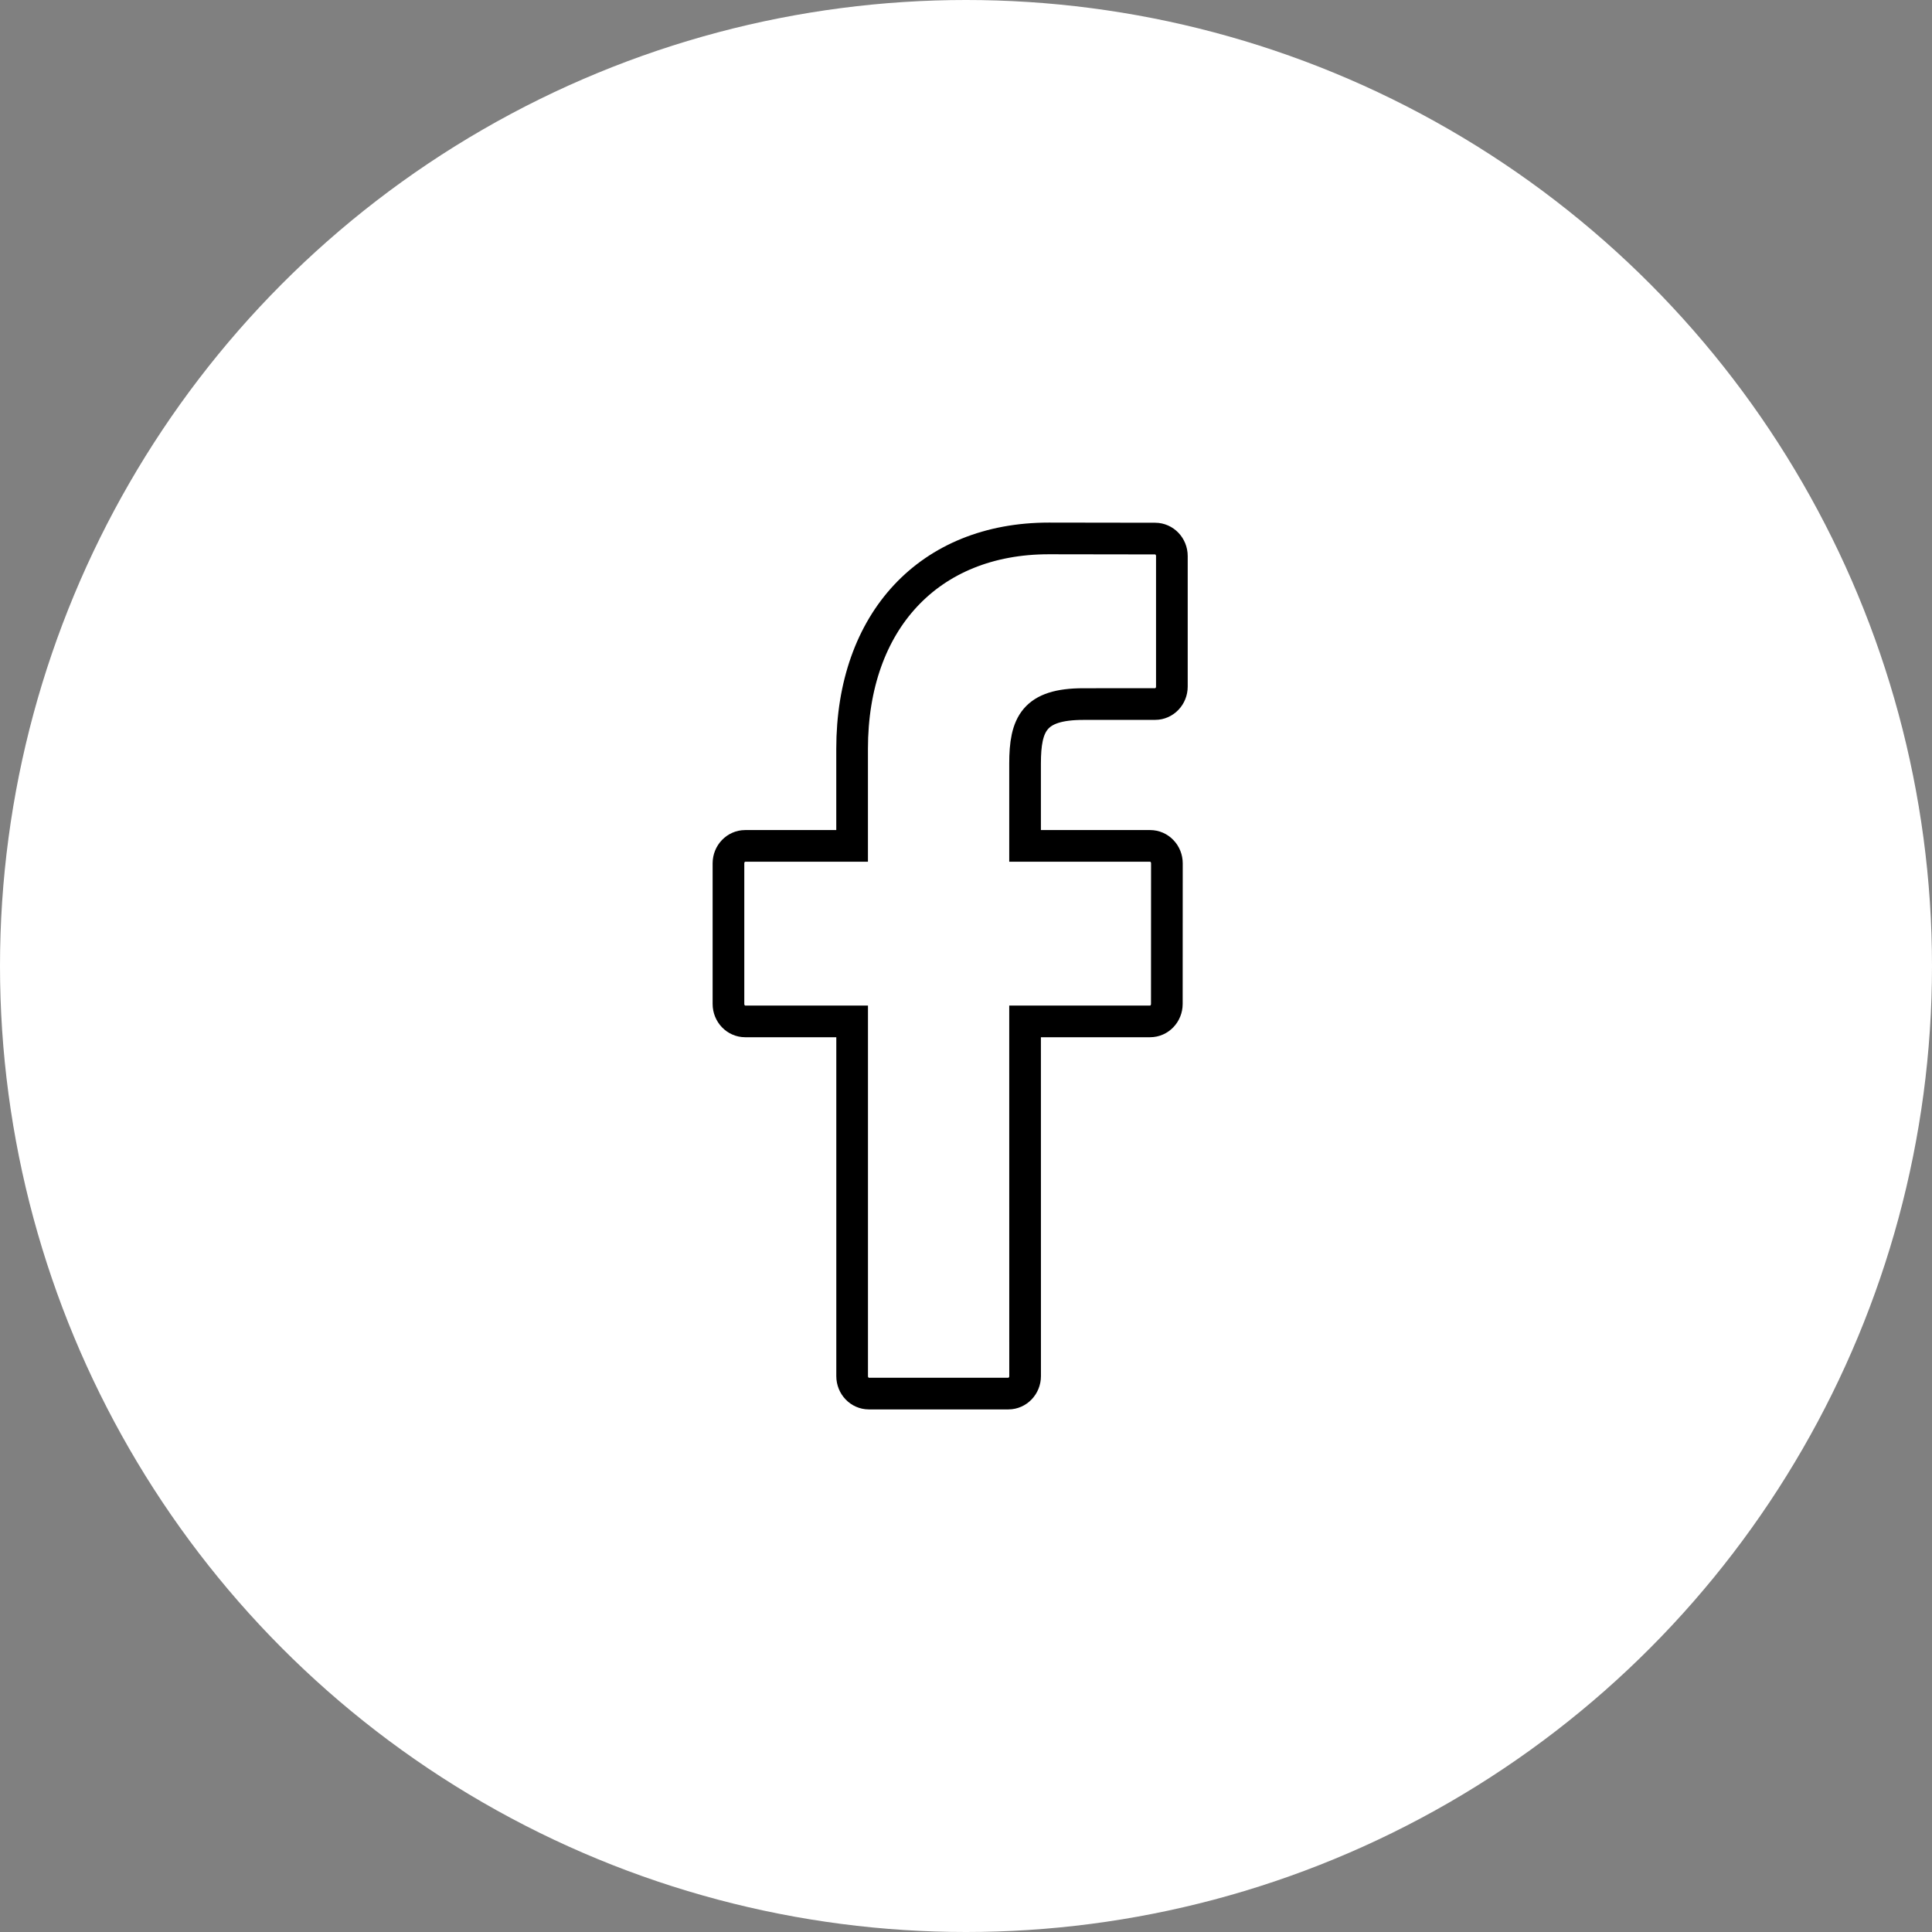 <?xml version="1.0" encoding="UTF-8"?>
<svg width="61px" height="61px" viewBox="0 0 61 61" version="1.1" xmlns="http://www.w3.org/2000/svg" xmlns:xlink="http://www.w3.org/1999/xlink">
    <rect x="0" y="0" width="61" height="61" fill="#808080" stroke="none"/>
    <!-- Generator: Sketch 52.5 (67469) - http://www.bohemiancoding.com/sketch -->
    <title>facebook_logo</title>
    <desc>Created with Sketch.</desc>
    <g id="Web---Homepage" stroke="none" stroke-width="1" fill="none" fill-rule="evenodd">
        <g id="Homepage---NonConnecté" transform="translate(-1456, -5587)">
            <g id="Footer" transform="translate(0, 5391)">
                <g id="Group-4" transform="translate(1364, 196)">
                    <g id="facebook_logo" transform="translate(92, 0)">
                        <circle id="Oval-2-Copy" fill="#FFFFFF" cx="30.5" cy="30.5" r="30.5"></circle>
                        <path d="M36.473,17.005 L33.114,17 C29.342,17 26.904,19.608 26.904,23.644 L26.904,26.708 L23.528,26.708 C23.237,26.708 23,26.955 23,27.259 L23,31.698 C23,32.002 23.237,32.249 23.528,32.249 L26.905,32.249 L26.905,43.449 C26.905,43.753 27.141,44 27.433,44 L31.838,44 C32.129,44 32.366,43.753 32.366,43.449 L32.365,32.249 L36.313,32.249 C36.604,32.249 36.841,32.002 36.841,31.698 L36.843,27.259 C36.843,27.113 36.788,26.973 36.688,26.87 C36.589,26.766 36.455,26.708 36.315,26.708 L32.365,26.708 L32.365,24.112 C32.365,22.863 32.65,22.23 34.21,22.23 L36.472,22.229 C36.763,22.229 37,21.982 37,21.679 L37,17.556 C37,17.253 36.764,17.006 36.473,17.005 L36.473,17.005 Z" id="Fill-1" stroke="#000000"></path>
                    </g>
                </g>
            </g>
        </g>
    </g>
</svg>